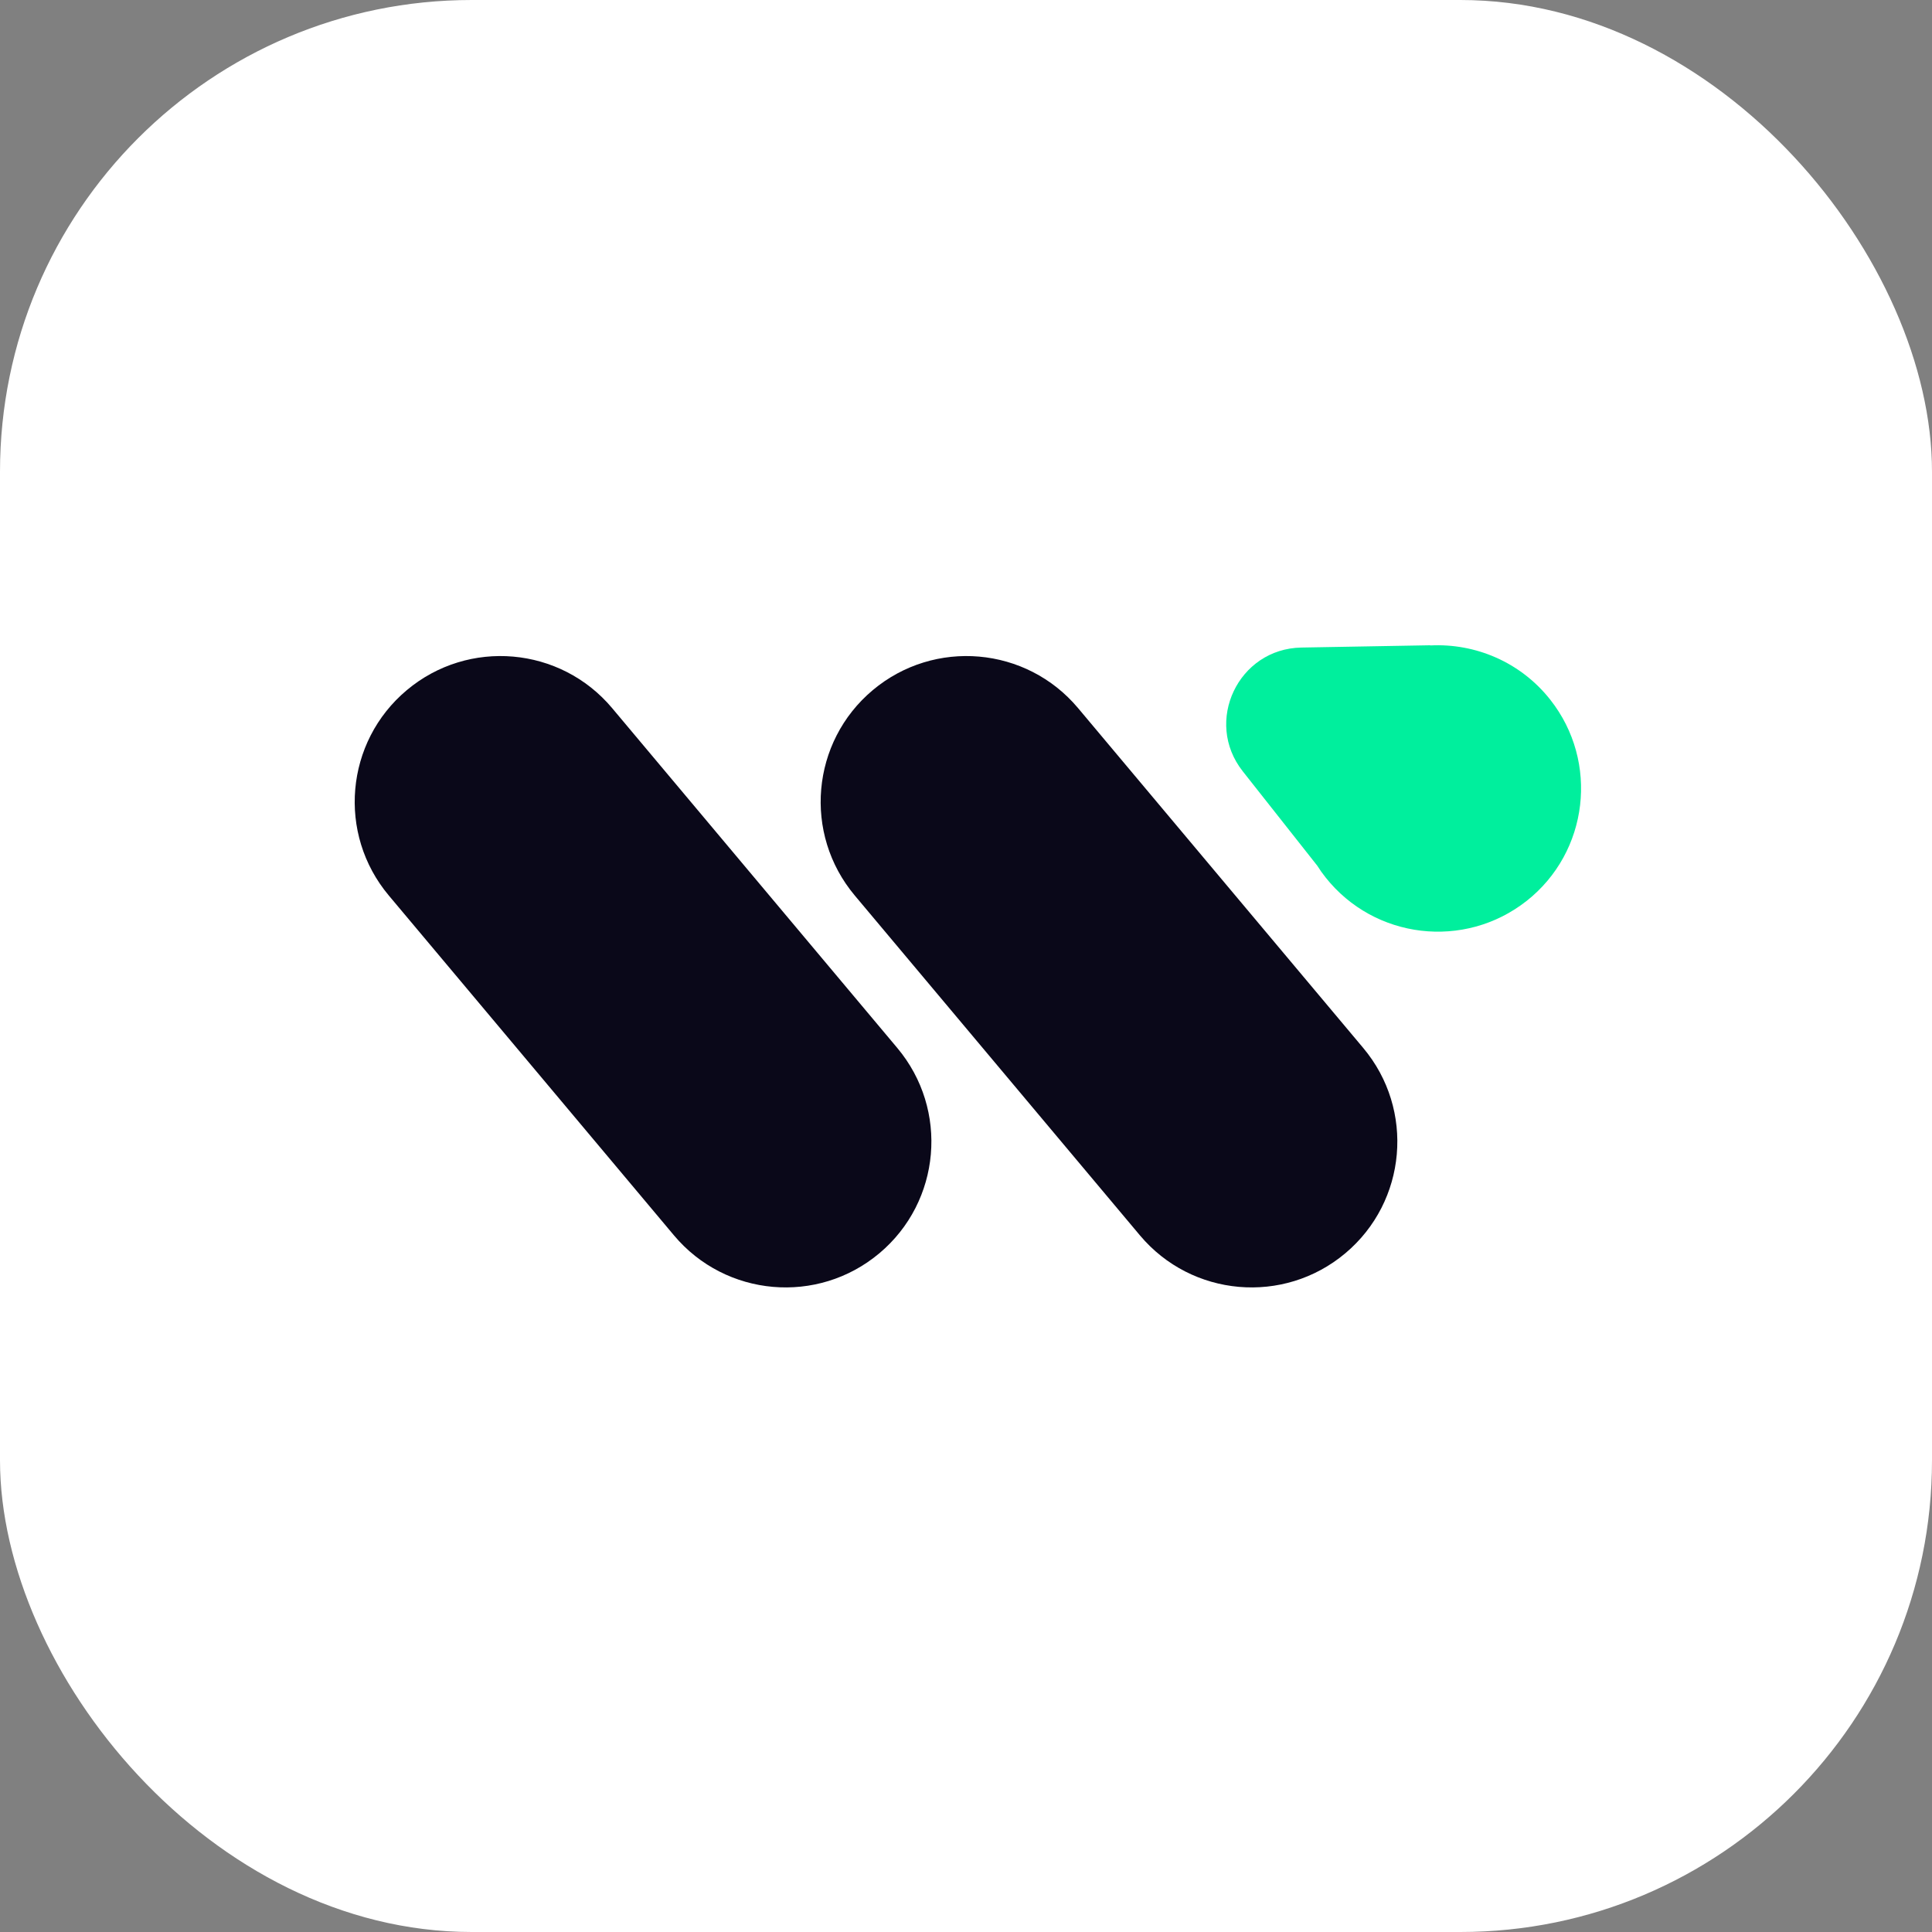 <svg width="512" height="512" viewBox="0 0 512 512" fill="none" xmlns="http://www.w3.org/2000/svg">
<rect x="0" y="0" width="512" height="512" fill="#808080" stroke="none"/>
<rect width="512" height="512" rx="125" fill="white"/>
<path d="M356.511 332.14C372.855 318.425 374.986 294.064 361.271 277.721L285.703 187.659C271.993 171.316 247.626 169.184 231.283 182.899C214.94 196.614 212.809 220.976 226.524 237.319L302.092 327.381C315.807 343.724 340.173 345.855 356.511 332.14Z" fill="#0A0819"/>
<path d="M233.03 332.14C249.374 318.425 251.505 294.064 237.79 277.721L162.222 187.659C148.507 171.316 124.14 169.184 107.802 182.899C91.459 196.609 89.323 220.976 103.038 237.319L178.606 327.381C192.321 343.724 216.687 345.855 233.025 332.14H233.03Z" fill="#0A0819"/>
<path d="M404.573 238.748C388.112 251.725 364.232 248.913 351.255 232.477C350.476 231.504 349.764 230.49 349.113 229.45L329.343 204.402C318.963 191.25 328.134 171.895 344.897 171.608L379.049 171.003V171.049C390.924 170.445 402.928 175.399 410.844 185.436C423.821 201.897 421.008 225.776 404.573 238.753V238.748Z" fill="#00EF9D"/>
</svg>
